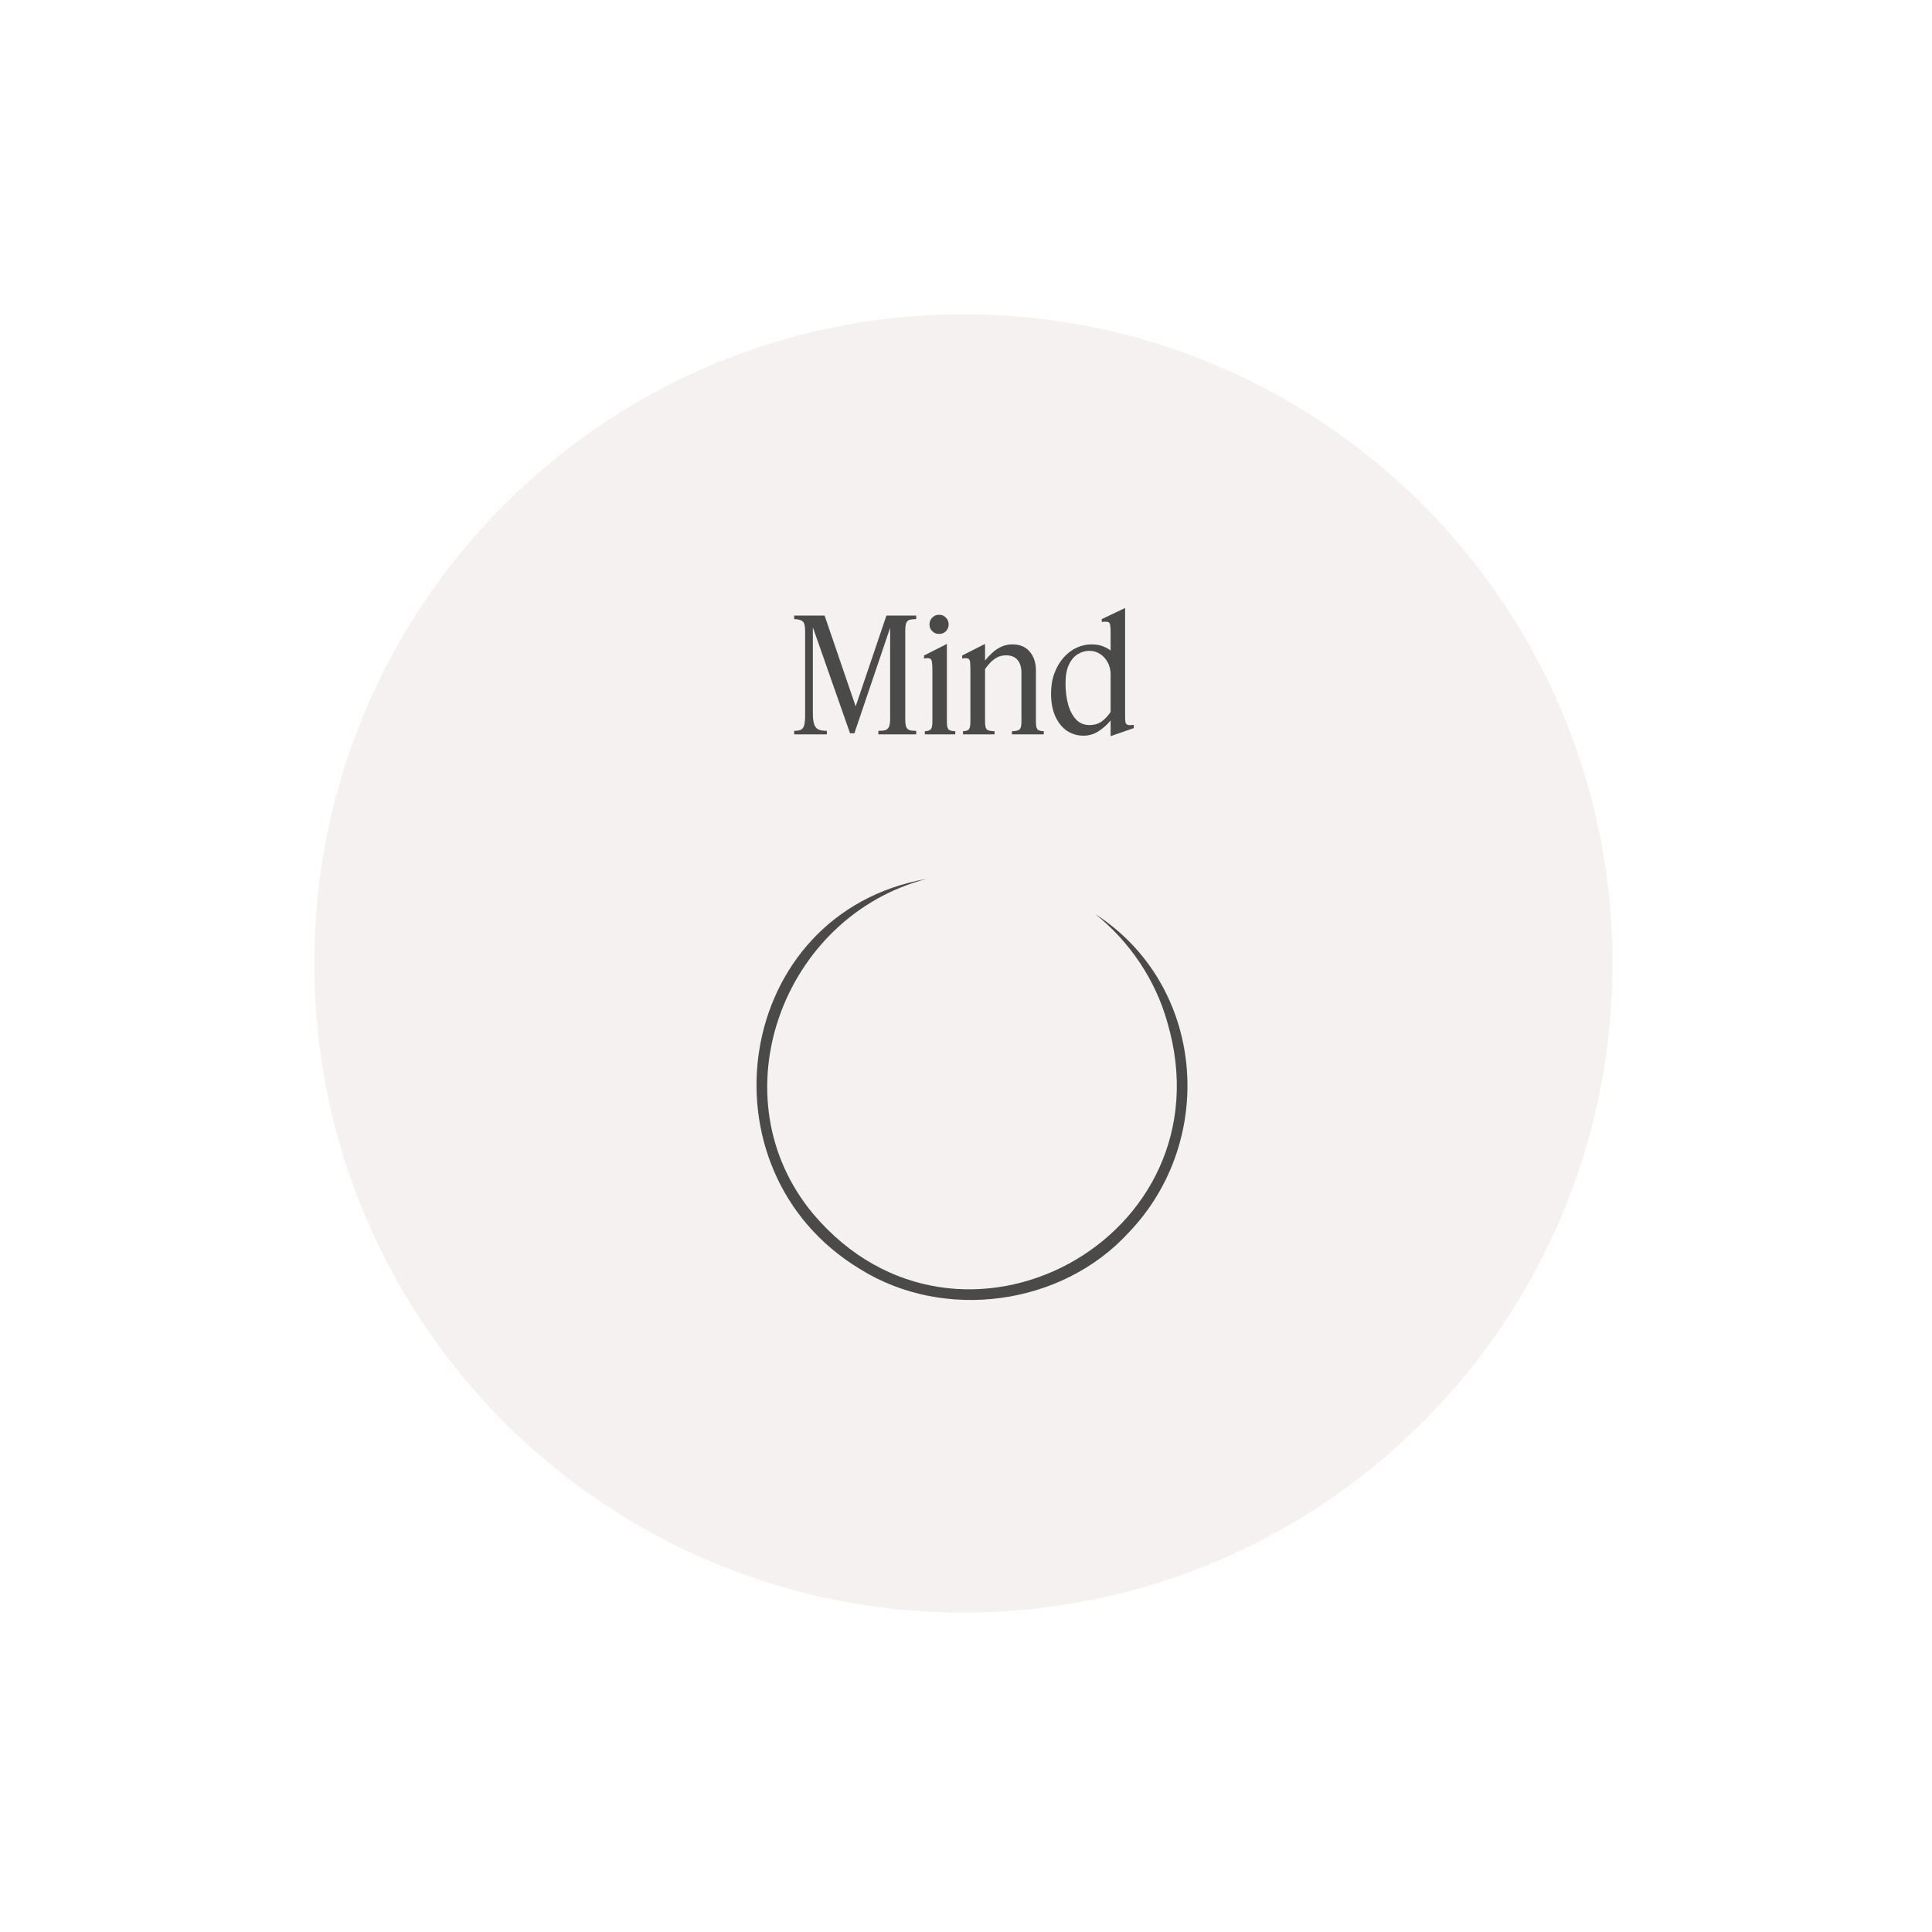 <svg version="1.0" preserveAspectRatio="xMidYMid meet" height="250" viewBox="0 0 187.5 187.5" zoomAndPan="magnify" width="250" xmlns:xlink="http://www.w3.org/1999/xlink" xmlns="http://www.w3.org/2000/svg"><defs><filter id="c117dde32c" height="100%" width="100%" y="0%" x="0%"><feColorMatrix color-interpolation-filters="sRGB" values="0 0 0 0 1 0 0 0 0 1 0 0 0 0 1 0 0 0 1 0"></feColorMatrix></filter><g></g><mask id="1a8d491f98"><g filter="url(#c117dde32c)"><rect fill-opacity="0.45" height="225" y="-18.75" fill="#000000" width="225" x="-18.75"></rect></g></mask><clipPath id="2088849e9f"><path clip-rule="nonzero" d="M 0.5 0.5 L 126.5 0.5 L 126.5 126.5 L 0.5 126.5 Z M 0.5 0.5"></path></clipPath><clipPath id="e13090be17"><path clip-rule="nonzero" d="M 63.5 0.5 C 28.707 0.5 0.5 28.707 0.5 63.5 C 0.5 98.297 28.707 126.5 63.5 126.5 C 98.293 126.5 126.5 98.297 126.5 63.5 C 126.5 28.707 98.293 0.5 63.5 0.5 Z M 63.5 0.5"></path></clipPath><clipPath id="f9c40a87ee"><path clip-rule="nonzero" d="M 0.5 0.5 L 126.5 0.5 L 126.5 126.5 L 0.5 126.5 Z M 0.5 0.5"></path></clipPath><clipPath id="1c07712162"><path clip-rule="nonzero" d="M 63.5 0.5 C 28.707 0.5 0.5 28.707 0.5 63.5 C 0.5 98.297 28.707 126.5 63.5 126.5 C 98.293 126.5 126.5 98.297 126.5 63.5 C 126.5 28.707 98.293 0.5 63.5 0.5 Z M 63.5 0.5"></path></clipPath><clipPath id="c65b4f9d37"><rect height="127" y="0" width="127" x="0"></rect></clipPath><clipPath id="362b125d8f"><rect height="127" y="0" width="127" x="0"></rect></clipPath><clipPath id="43fda2d428"><path clip-rule="nonzero" d="M 73 85.301 L 116 85.301 L 116 127 L 73 127 Z M 73 85.301"></path></clipPath></defs><g mask="url(#1a8d491f98)"><g transform="matrix(1, 0, 0, 1, 30, 30)"><g clip-path="url(#362b125d8f)"><g clip-path="url(#2088849e9f)"><g clip-path="url(#e13090be17)"><g transform="matrix(1, 0, 0, 1, -0, -0)"><g clip-path="url(#c65b4f9d37)"><g clip-path="url(#f9c40a87ee)"><g clip-path="url(#1c07712162)"><path fill-rule="nonzero" fill-opacity="1" d="M 0.5 0.5 L 126.5 0.5 L 126.5 126.5 L 0.5 126.5 Z M 0.5 0.5" fill="#ebe1df"></path></g></g></g></g></g></g></g></g></g><g fill-opacity="1" fill="#494a49"><g transform="translate(76.668, 71.272)"><g><path d="M 1.469 -10.047 L 1.469 -1.844 C 1.469 -1.414 1.438 -1.094 1.375 -0.875 C 1.312 -0.656 1.195 -0.508 1.031 -0.438 C 0.875 -0.375 0.664 -0.344 0.406 -0.344 L 0.406 0 L 3.578 0 L 3.578 -0.344 C 3.273 -0.344 3.02 -0.379 2.812 -0.453 C 2.602 -0.535 2.453 -0.703 2.359 -0.953 C 2.266 -1.203 2.219 -1.566 2.219 -2.047 L 2.219 -10.391 L 5.828 -0.109 L 6.25 -0.109 L 9.719 -10.344 L 9.719 -1.484 C 9.719 -1.141 9.676 -0.883 9.594 -0.719 C 9.52 -0.562 9.398 -0.457 9.234 -0.406 C 9.066 -0.363 8.848 -0.344 8.578 -0.344 L 8.578 0 L 12.25 0 L 12.25 -0.344 C 11.988 -0.344 11.781 -0.363 11.625 -0.406 C 11.469 -0.457 11.352 -0.562 11.281 -0.719 C 11.219 -0.883 11.188 -1.141 11.188 -1.484 L 11.188 -10.047 C 11.188 -10.398 11.219 -10.656 11.281 -10.812 C 11.352 -10.977 11.469 -11.082 11.625 -11.125 C 11.781 -11.164 11.988 -11.188 12.25 -11.188 L 12.25 -11.531 L 9.359 -11.531 L 6.375 -2.719 L 3.359 -11.531 L 0.406 -11.531 L 0.406 -11.188 C 0.801 -11.176 1.078 -11.102 1.234 -10.969 C 1.391 -10.832 1.469 -10.523 1.469 -10.047 Z M 1.469 -10.047"></path></g></g></g><g fill-opacity="1" fill="#494a49"><g transform="translate(89.317, 71.272)"><g><path d="M 1.812 -9.75 C 2.094 -9.75 2.316 -9.836 2.484 -10.016 C 2.66 -10.191 2.75 -10.41 2.75 -10.672 C 2.75 -10.93 2.66 -11.148 2.484 -11.328 C 2.316 -11.516 2.094 -11.609 1.812 -11.609 C 1.551 -11.609 1.332 -11.516 1.156 -11.328 C 0.977 -11.148 0.891 -10.93 0.891 -10.672 C 0.891 -10.41 0.977 -10.191 1.156 -10.016 C 1.332 -9.836 1.551 -9.75 1.812 -9.75 Z M 3.391 0 L 3.391 -0.312 C 3.109 -0.312 2.898 -0.359 2.766 -0.453 C 2.641 -0.547 2.578 -0.801 2.578 -1.219 L 2.578 -8.781 L 0.359 -7.656 L 0.359 -7.359 C 0.617 -7.41 0.805 -7.41 0.922 -7.359 C 1.035 -7.316 1.102 -7.207 1.125 -7.031 C 1.156 -6.852 1.172 -6.582 1.172 -6.219 L 1.172 -1.219 C 1.172 -0.801 1.102 -0.547 0.969 -0.453 C 0.844 -0.359 0.664 -0.312 0.438 -0.312 L 0.438 0 Z M 3.391 0"></path></g></g></g><g fill-opacity="1" fill="#494a49"><g transform="translate(93.052, 71.272)"><g><path d="M 3.469 0 L 3.469 -0.312 C 3.125 -0.312 2.883 -0.359 2.75 -0.453 C 2.613 -0.547 2.547 -0.801 2.547 -1.219 L 2.547 -6.344 C 2.691 -6.551 2.859 -6.754 3.047 -6.953 C 3.242 -7.16 3.469 -7.332 3.719 -7.469 C 3.969 -7.602 4.258 -7.672 4.594 -7.672 C 5.082 -7.672 5.453 -7.52 5.703 -7.219 C 5.953 -6.926 6.078 -6.508 6.078 -5.969 L 6.078 -1.219 C 6.078 -0.801 6.004 -0.547 5.859 -0.453 C 5.711 -0.359 5.477 -0.312 5.156 -0.312 L 5.156 0 L 8.25 0 L 8.25 -0.312 C 8 -0.312 7.805 -0.359 7.672 -0.453 C 7.547 -0.547 7.484 -0.801 7.484 -1.219 L 7.484 -6.203 C 7.484 -6.941 7.285 -7.547 6.891 -8.016 C 6.504 -8.492 5.938 -8.734 5.188 -8.734 C 4.781 -8.734 4.41 -8.648 4.078 -8.484 C 3.754 -8.328 3.469 -8.129 3.219 -7.891 C 2.969 -7.66 2.742 -7.422 2.547 -7.172 L 2.547 -8.781 L 0.328 -7.656 L 0.328 -7.359 C 0.586 -7.41 0.773 -7.41 0.891 -7.359 C 1.004 -7.316 1.07 -7.207 1.094 -7.031 C 1.113 -6.852 1.125 -6.582 1.125 -6.219 L 1.125 -1.219 C 1.125 -0.801 1.062 -0.547 0.938 -0.453 C 0.812 -0.359 0.633 -0.312 0.406 -0.312 L 0.406 0 Z M 3.469 0"></path></g></g></g><g fill-opacity="1" fill="#494a49"><g transform="translate(101.597, 71.272)"><g><path d="M 3.547 0.125 C 4.098 0.125 4.598 -0.023 5.047 -0.328 C 5.504 -0.629 5.883 -0.973 6.188 -1.359 L 6.188 0.172 L 8.438 -0.609 L 8.438 -0.922 C 8.176 -0.891 7.984 -0.891 7.859 -0.922 C 7.734 -0.953 7.656 -1.047 7.625 -1.203 C 7.602 -1.359 7.594 -1.582 7.594 -1.875 L 7.594 -12.266 L 5.328 -11.188 L 5.328 -10.906 C 5.617 -10.945 5.82 -10.945 5.938 -10.906 C 6.051 -10.875 6.117 -10.781 6.141 -10.625 C 6.172 -10.469 6.188 -10.234 6.188 -9.922 L 6.188 -8.141 C 5.957 -8.316 5.695 -8.457 5.406 -8.562 C 5.113 -8.676 4.754 -8.734 4.328 -8.734 C 3.828 -8.734 3.344 -8.625 2.875 -8.406 C 2.406 -8.188 1.984 -7.863 1.609 -7.438 C 1.242 -7.02 0.953 -6.52 0.734 -5.938 C 0.516 -5.352 0.406 -4.695 0.406 -3.969 C 0.406 -3.094 0.547 -2.348 0.828 -1.734 C 1.109 -1.129 1.484 -0.664 1.953 -0.344 C 2.43 -0.031 2.961 0.125 3.547 0.125 Z M 1.812 -4.953 C 1.812 -5.68 1.914 -6.273 2.125 -6.734 C 2.344 -7.203 2.625 -7.547 2.969 -7.766 C 3.32 -7.992 3.707 -8.109 4.125 -8.109 C 4.52 -8.109 4.867 -8.004 5.172 -7.797 C 5.484 -7.598 5.727 -7.328 5.906 -6.984 C 6.094 -6.641 6.188 -6.25 6.188 -5.812 L 6.188 -2.172 C 5.914 -1.773 5.617 -1.461 5.297 -1.234 C 4.973 -1.016 4.586 -0.906 4.141 -0.906 C 3.609 -0.906 3.172 -1.086 2.828 -1.453 C 2.484 -1.828 2.227 -2.316 2.062 -2.922 C 1.895 -3.535 1.812 -4.211 1.812 -4.953 Z M 1.812 -4.953"></path></g></g></g><g clip-path="url(#43fda2d428)"><path fill-rule="nonzero" fill-opacity="1" d="M 106.297 88.711 C 116.93 95.559 118.176 110.617 109.543 119.617 C 103.047 126.73 91.594 128.262 83.438 123.145 C 67.527 113.52 71.207 88.574 89.949 85.293 C 75.941 88.91 69.457 106.477 78.922 117.812 C 93.031 134.508 119.453 120.207 113.297 99.242 C 112.148 95.105 109.645 91.395 106.297 88.711 Z M 106.297 88.711" fill="#494a49"></path></g></svg>